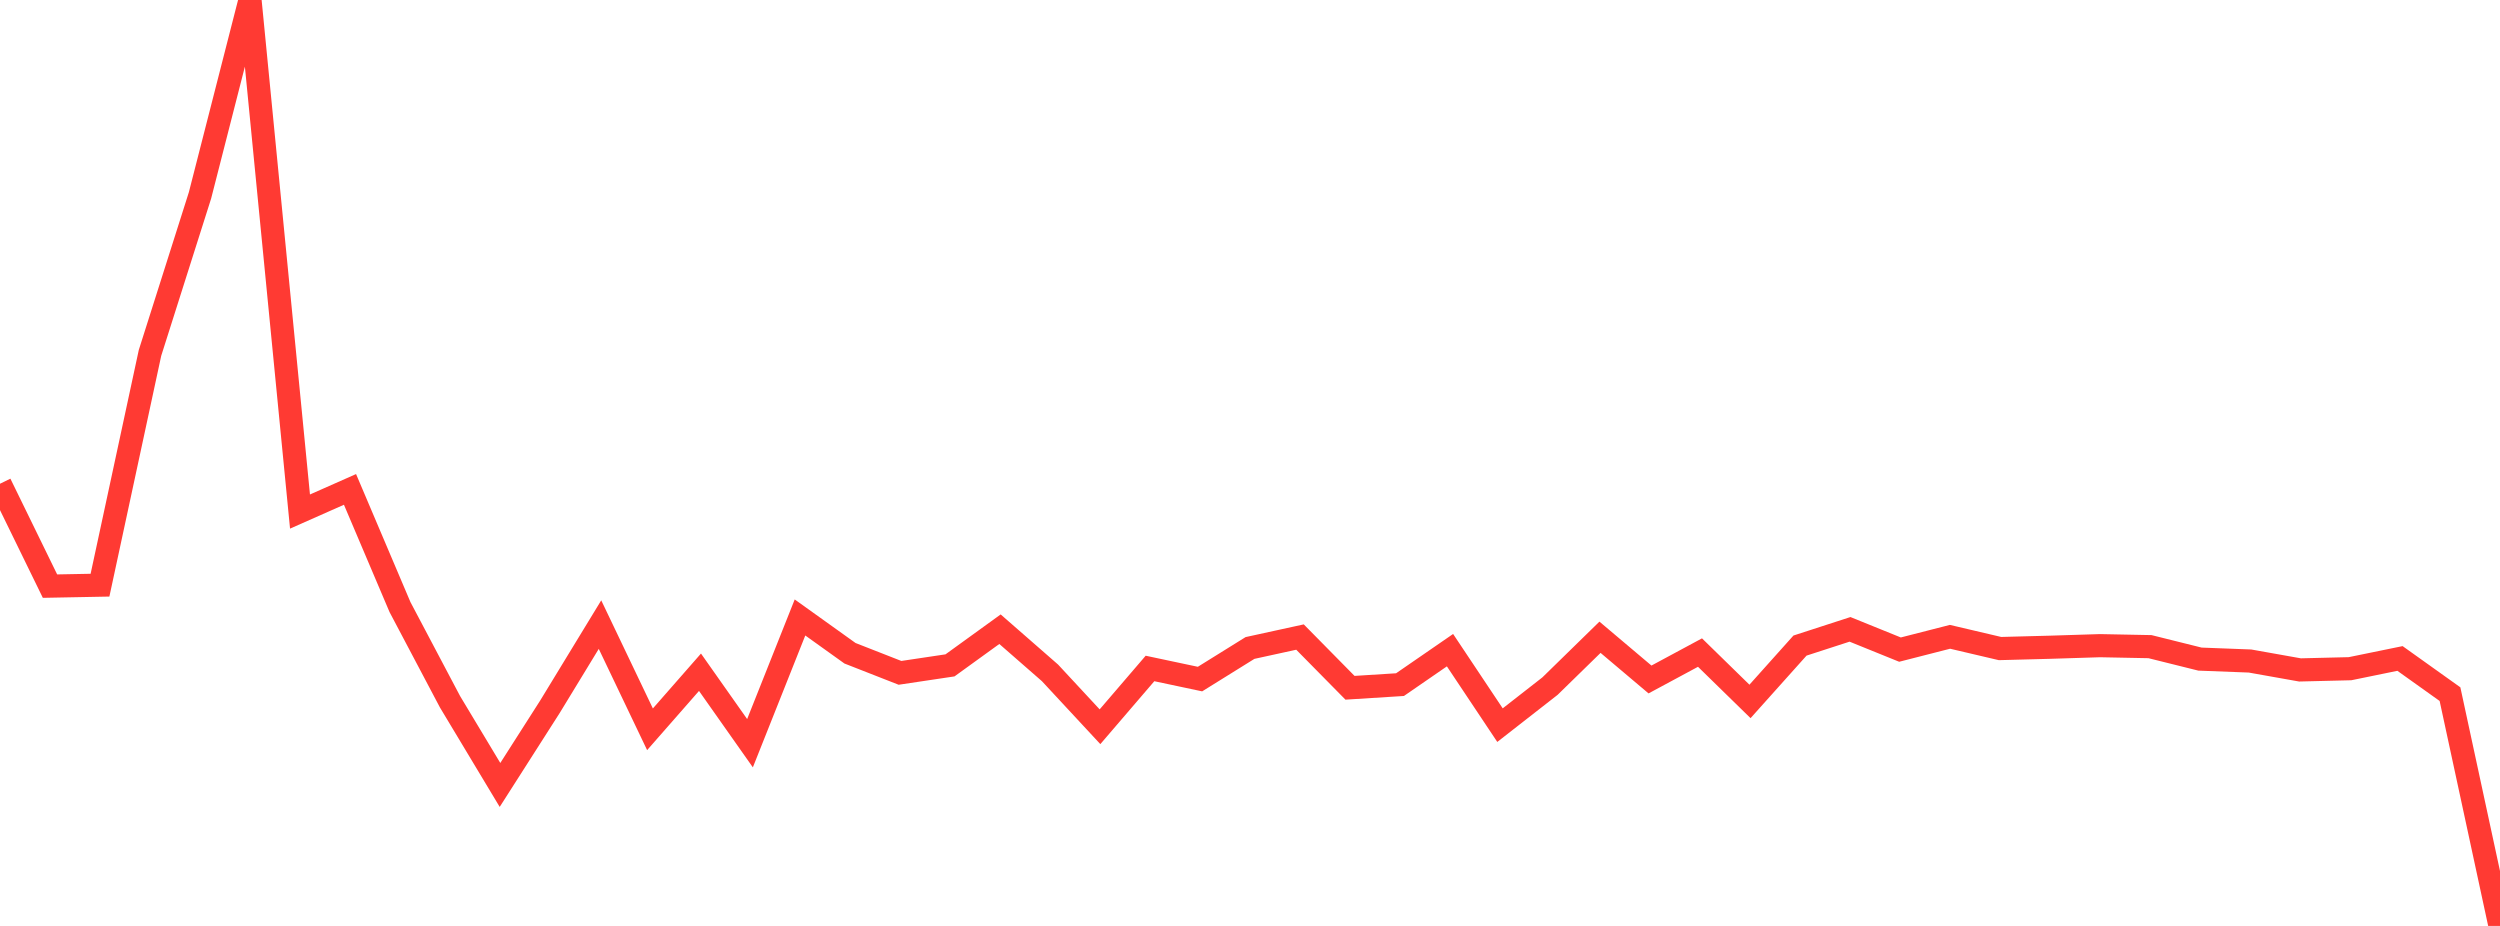 <?xml version="1.0" standalone="no"?>
<!DOCTYPE svg PUBLIC "-//W3C//DTD SVG 1.1//EN" "http://www.w3.org/Graphics/SVG/1.1/DTD/svg11.dtd">

<svg width="135" height="50" viewBox="0 0 135 50" preserveAspectRatio="none" 
  xmlns="http://www.w3.org/2000/svg"
  xmlns:xlink="http://www.w3.org/1999/xlink">


<polyline points="0.0, 26.122 2.7, 31.651 5.4, 31.599 8.1, 19.057 10.8, 10.55 13.5, 0.0 16.2, 27.624 18.9, 26.428 21.6, 32.783 24.3, 37.894 27.0, 42.387 29.7, 38.16 32.4, 33.729 35.1, 39.382 37.8, 36.301 40.5, 40.133 43.2, 33.343 45.9, 35.276 48.6, 36.334 51.3, 35.93 54.0, 33.977 56.7, 36.335 59.4, 39.244 62.1, 36.097 64.8, 36.67 67.5, 34.991 70.2, 34.401 72.9, 37.14 75.6, 36.97 78.3, 35.109 81.0, 39.158 83.7, 37.05 86.4, 34.412 89.1, 36.692 91.8, 35.239 94.5, 37.877 97.2, 34.861 99.9, 33.985 102.6, 35.079 105.3, 34.388 108.0, 35.022 110.7, 34.951 113.4, 34.866 116.1, 34.919 118.8, 35.592 121.5, 35.695 124.2, 36.176 126.9, 36.11 129.6, 35.557 132.3, 37.484 135.0, 50.0" fill="none" stroke="#ff3a33" stroke-width="1.25"/>

</svg>